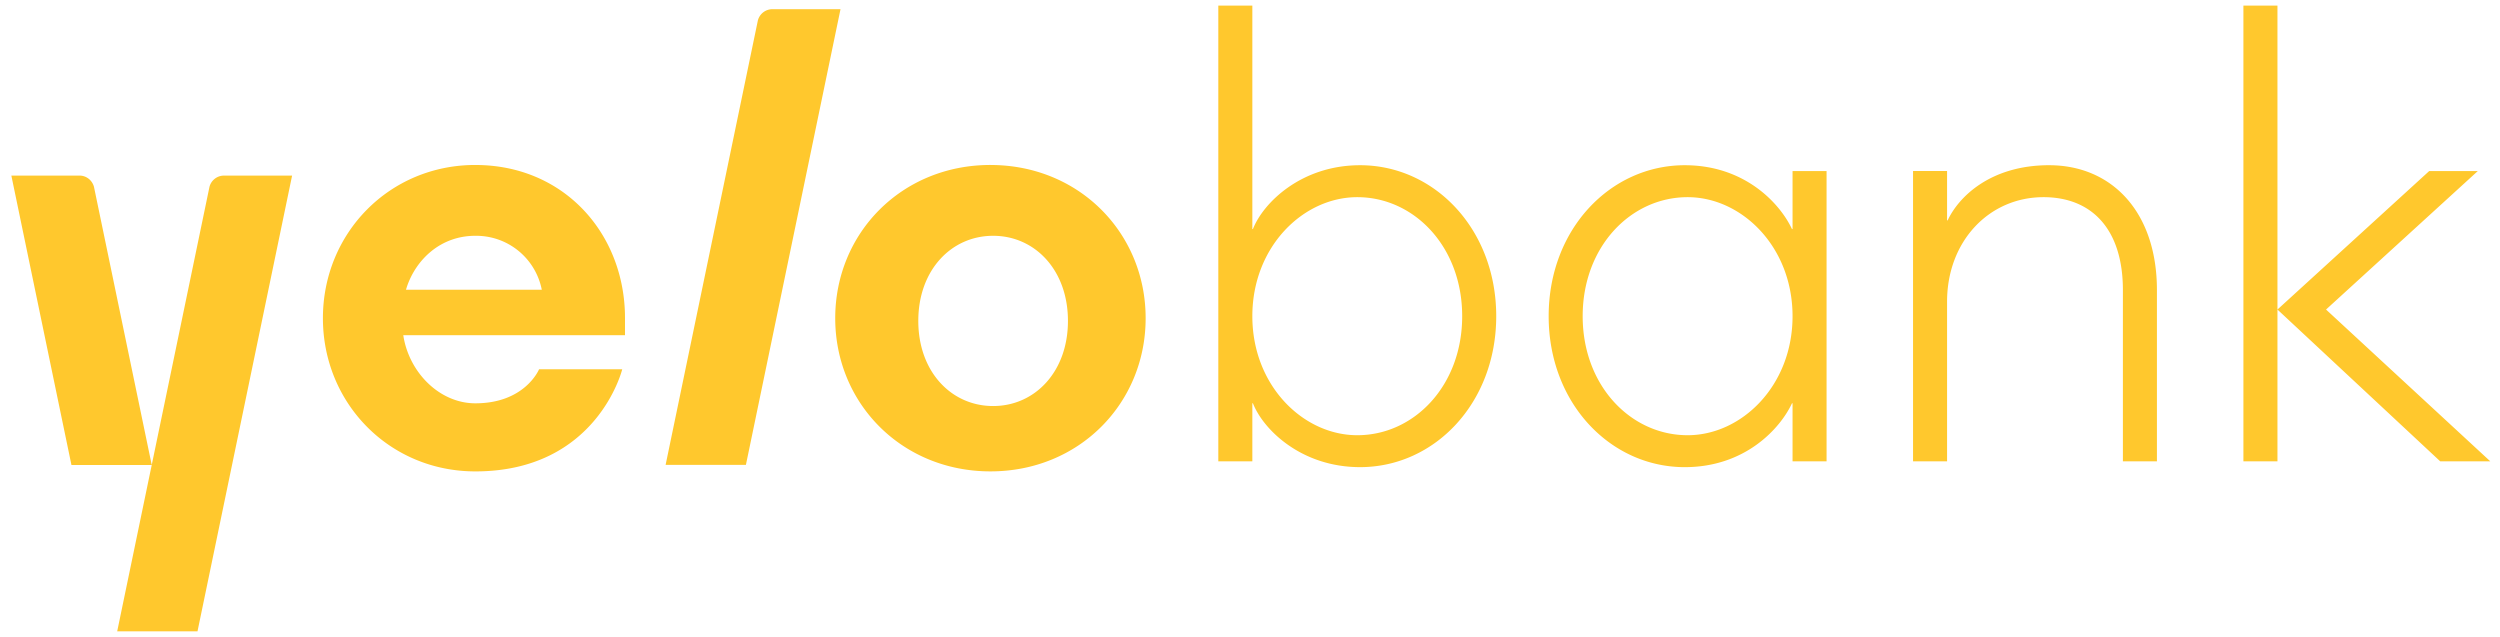 <svg xmlns="http://www.w3.org/2000/svg" width="157" height="40" fill="none"><g clip-path="url(#clip0_5658_8602)"><path fill-rule="evenodd" clip-rule="evenodd" d="M18.344 11.027l-5.941 28.62H7.36l2.168-10.445 3.626-17.466a.944.944 0 01.905-.709h4.284zm11.507-.666c5.47 0 9.261 4.158 9.396 9.337l.003.285v1.067H25.326c.347 2.317 2.262 4.278 4.525 4.278 3.034 0 3.946-2.008 4-2.133l.002-.006h5.223s-1.568 6.415-9.225 6.415c-5.394 0-9.572-4.276-9.572-9.621 0-5.347 4.178-9.623 9.572-9.623zm32.349 0c5.57 0 9.746 4.275 9.746 9.622 0 5.345-4.176 9.62-9.746 9.62s-9.748-4.275-9.748-9.62c0-5.347 4.178-9.623 9.748-9.623zm43.604.015c3.776 0 5.984 2.406 6.732 4.011h.036v-3.646h2.136v18.232h-2.136v-3.646h-.036c-.748 1.603-2.956 4.01-6.732 4.01-4.666 0-8.548-4.01-8.548-9.48 0-5.47 3.882-9.481 8.548-9.481zM78.647.354v14.033h.036c.641-1.641 3.027-4.011 6.731-4.011 4.666 0 8.549 4.011 8.549 9.48 0 5.47-3.883 9.48-8.549 9.48-3.704 0-6.09-2.37-6.73-4.01h-.037v3.647H76.51V.353h2.137zM4.997 11.027c.434 0 .795.301.905.709l3.627 17.466H4.487L.713 11.027h4.284zM52.784.577l-5.941 28.618H41.8l5.794-27.91A.944.944 0 0148.5.577h4.284zm75.904 9.799c3.918 0 6.767 2.917 6.767 7.84v10.757h-2.137V18.216c0-3.829-1.959-5.834-4.986-5.834-3.42 0-6.056 2.77-6.056 6.563v10.028h-2.137V10.74h2.137v3.1h.037c.677-1.459 2.671-3.465 6.375-3.465zM143.024.354v28.619h-2.138V.353h2.138zm12.583 10.387l-9.532 8.698 10.317 9.534h-3.145l-10.223-9.534 9.531-8.698h3.052zm-49.625 1.641c-3.561 0-6.59 3.098-6.59 7.475 0 4.375 3.029 7.475 6.59 7.475 3.384 0 6.59-3.1 6.59-7.475 0-4.377-3.206-7.475-6.59-7.475zm-20.746 0c-3.384 0-6.589 3.098-6.589 7.475 0 4.375 3.205 7.475 6.589 7.475 3.561 0 6.589-3.1 6.589-7.475 0-4.377-3.028-7.475-6.59-7.475zm-22.867 2.426c-2.612 0-4.7 2.137-4.7 5.346 0 3.206 2.088 5.345 4.7 5.345 2.611 0 4.698-2.14 4.698-5.345 0-3.209-2.087-5.346-4.698-5.346zm-32.52 0c-2.183 0-3.717 1.491-4.294 3.196l-.06.19h8.529a4.198 4.198 0 00-4.176-3.386z" fill="#FFC82D"/></g><defs><clipPath id="clip0_5658_8602"><path fill="#fff" transform="translate(.688)" d="M0 0h155.833v40H0z"/></clipPath></defs></svg>